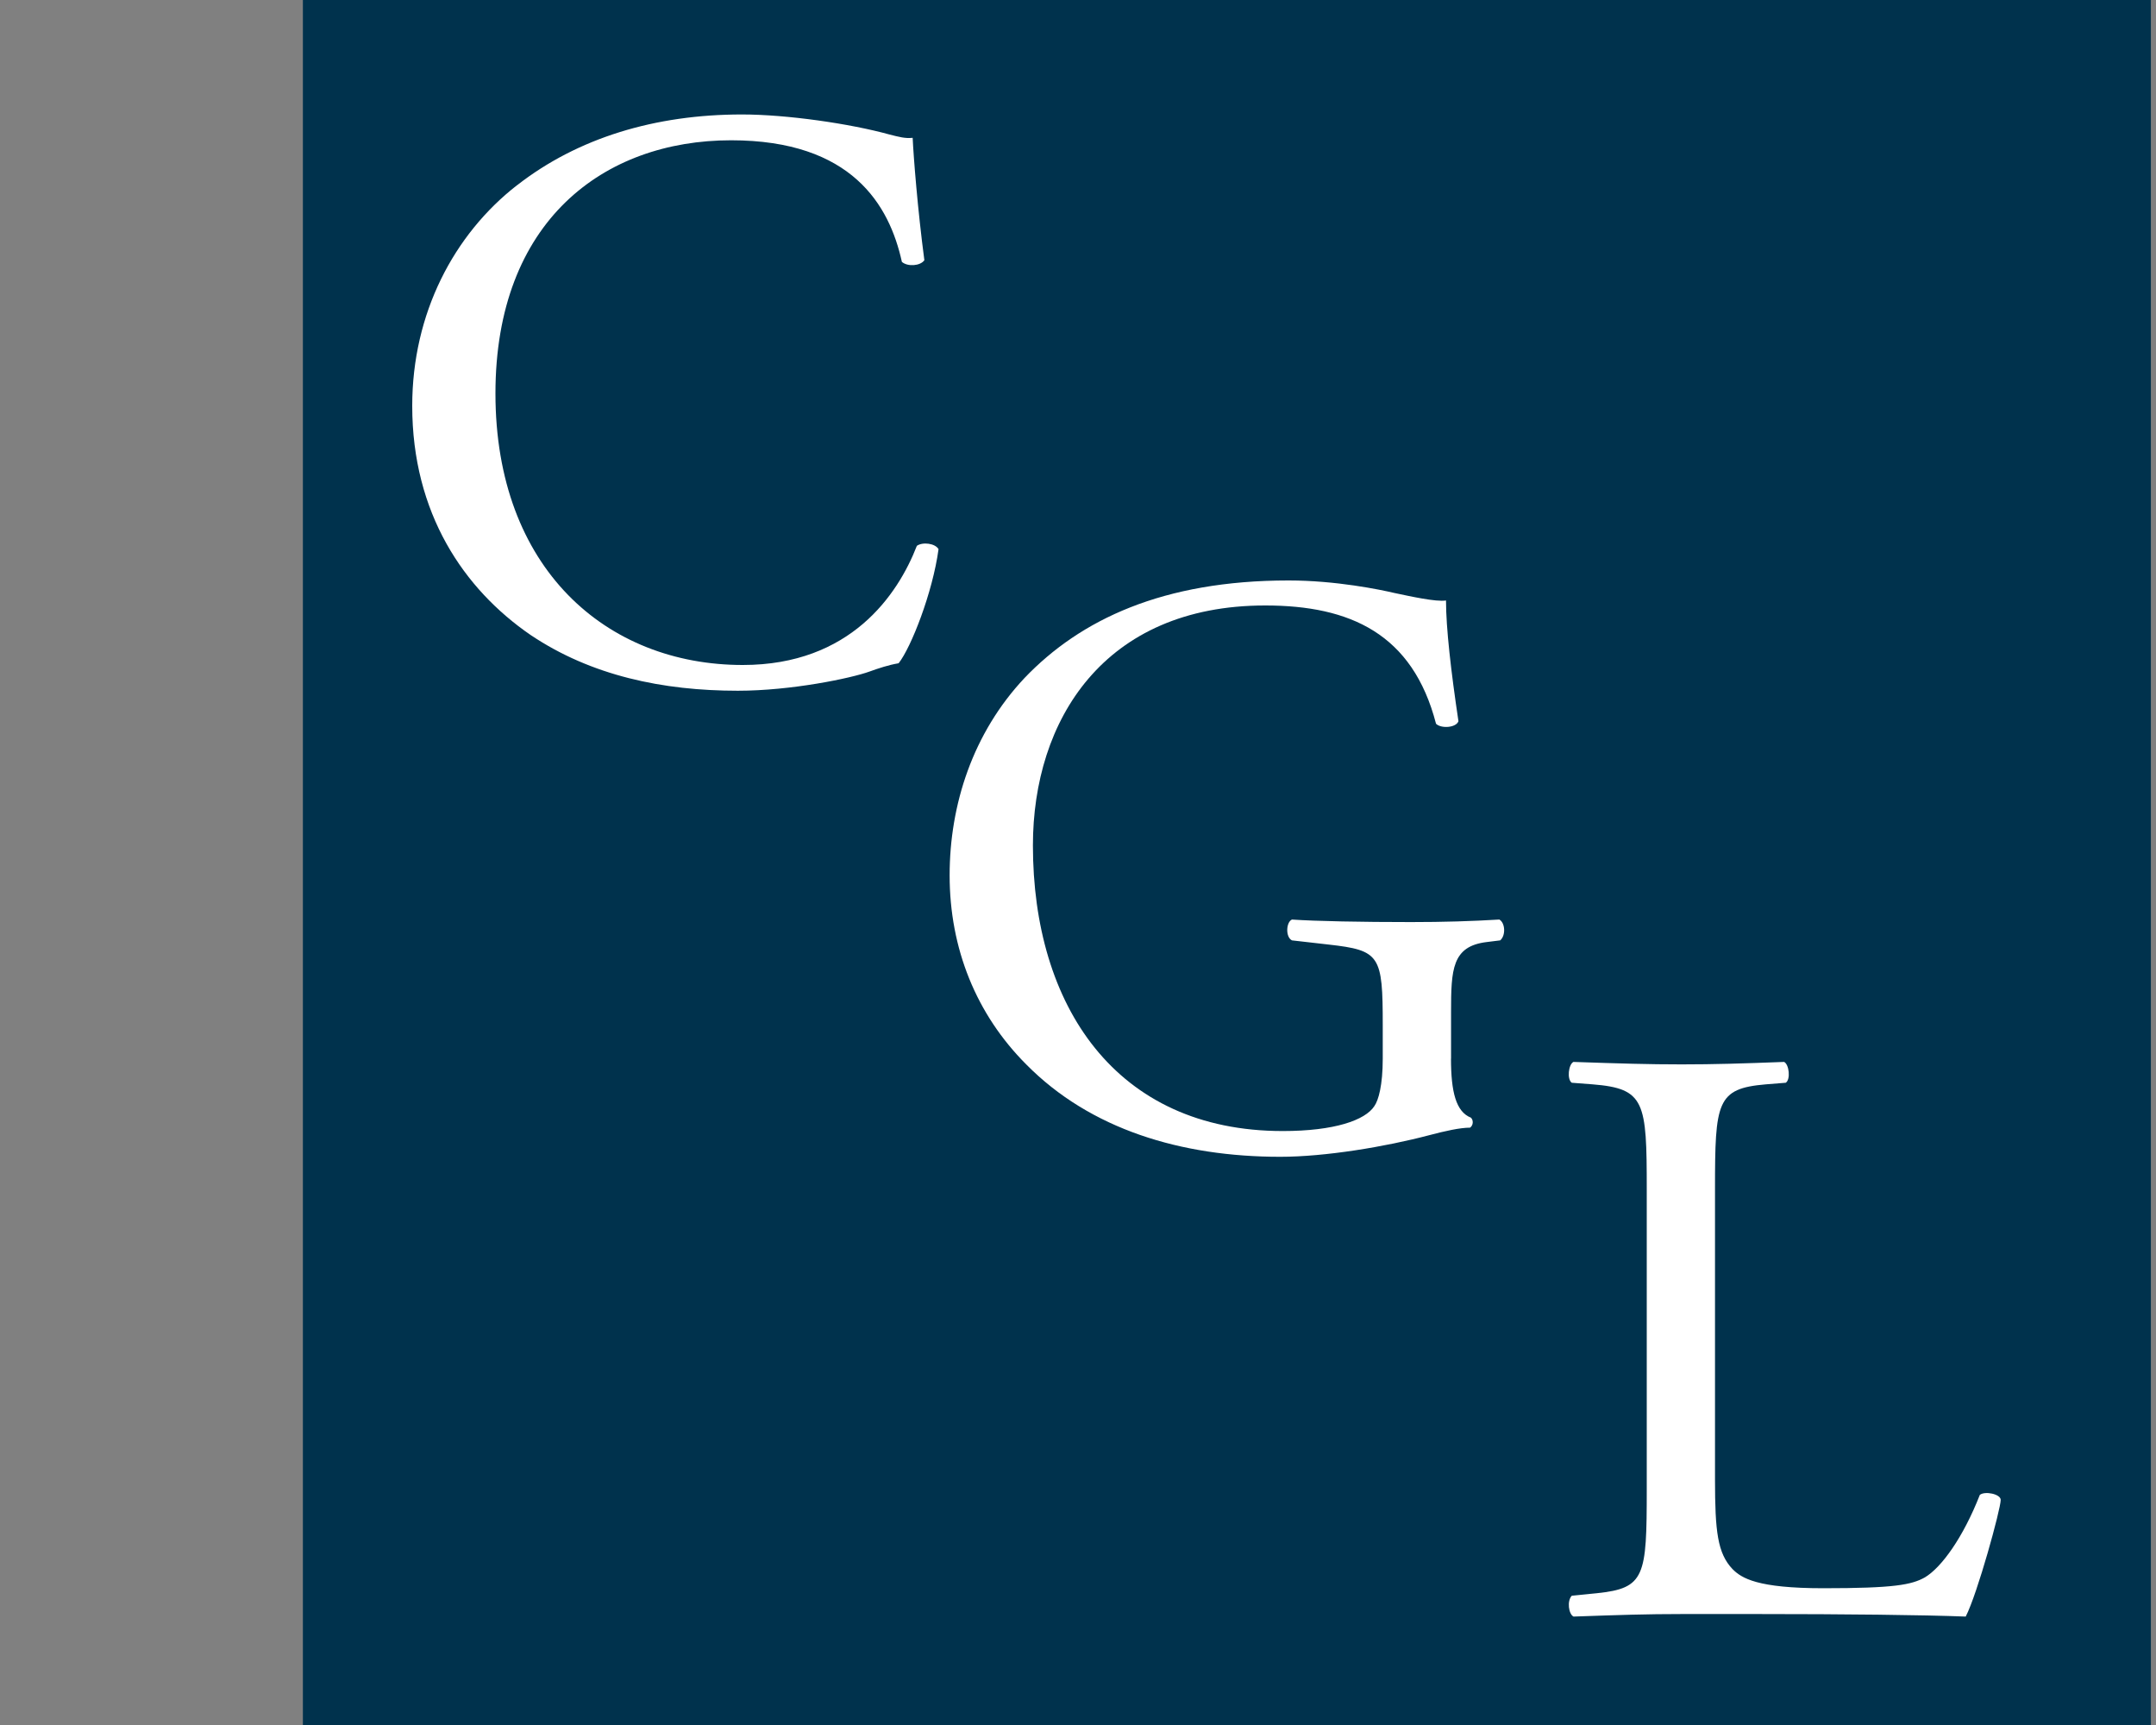 <?xml version="1.0" encoding="UTF-8"?><svg id="uuid-de6d214d-dcf3-4093-bb2d-33beccd8f031" xmlns="http://www.w3.org/2000/svg" width="35" height="28" viewBox="0 0 35 28"><rect x="0" y="0" width="35" height="28" fill="#808080" stroke="none"/><rect width="35" height="28" fill="none" stroke-width="0"/><rect x="4.917" y="0" width="30" height="28" fill="#00324d" stroke-width="0"/><path d="m8.394,3.007c.987-.77,2.244-1.149,3.65-1.149.731,0,1.758.149,2.394.325.162.041.257.067.378.054.014.31.081,1.163.19,1.987-.067.094-.271.108-.365.027-.202-.919-.81-1.974-2.772-1.974-2.068,0-3.826,1.311-3.826,4.11,0,2.839,1.799,4.407,4.016,4.407,1.744,0,2.515-1.136,2.825-1.934.095-.067.298-.041.352.054-.095.703-.445,1.595-.648,1.852-.162.027-.324.081-.474.135-.297.108-1.27.311-2.136.311-1.217,0-2.379-.243-3.366-.906-1.082-.744-1.92-1.974-1.92-3.718,0-1.5.676-2.785,1.703-3.583Z" fill="#fff" stroke-width="0"/><path d="m23.555,17.182c0,.541.081.865.324.96.041.04.041.121-.014.162-.162,0-.405.054-.662.122-.717.189-1.69.351-2.42.351-1.609,0-3.083-.445-4.124-1.5-.81-.811-1.243-1.879-1.243-3.069,0-1.149.378-2.312,1.217-3.204.905-.946,2.244-1.582,4.285-1.582.77,0,1.487.149,1.717.203.257.054.677.148.839.122,0,.446.081,1.149.202,1.96-.04.108-.283.122-.364.041-.379-1.46-1.393-1.92-2.772-1.92-2.623,0-3.772,1.866-3.772,3.894,0,2.596,1.339,4.637,4.056,4.637.839,0,1.339-.176,1.487-.405.067-.095.136-.338.136-.77v-.541c0-1.135-.041-1.217-.879-1.311l-.595-.068c-.108-.054-.095-.297,0-.338.392.027,1.135.041,1.933.041.527,0,.987-.014,1.434-.041.095.054.107.257.014.338l-.217.027c-.567.067-.581.446-.581,1.136v.757Z" fill="#fff" stroke-width="0"/><path d="m26.733,19.305c0-1.42-.027-1.636-.879-1.704l-.338-.026c-.081-.055-.054-.298.027-.338.757.026,1.217.04,1.757.04.527,0,.987-.014,1.663-.04.081.04.108.283.027.338l-.324.026c-.798.068-.825.284-.825,1.704v4.704c0,.852.041,1.203.284,1.46.148.149.405.311,1.474.311,1.149,0,1.433-.055,1.649-.176.271-.162.622-.649.892-1.339.082-.067.339-.014.339.081,0,.149-.379,1.528-.568,1.894-.69-.027-1.974-.041-3.366-.041h-1.244c-.567,0-1,.014-1.757.041-.081-.041-.108-.258-.027-.339l.405-.04c.784-.081.811-.271.811-1.69v-4.866Z" fill="#fff" stroke-width="0"/></svg>
